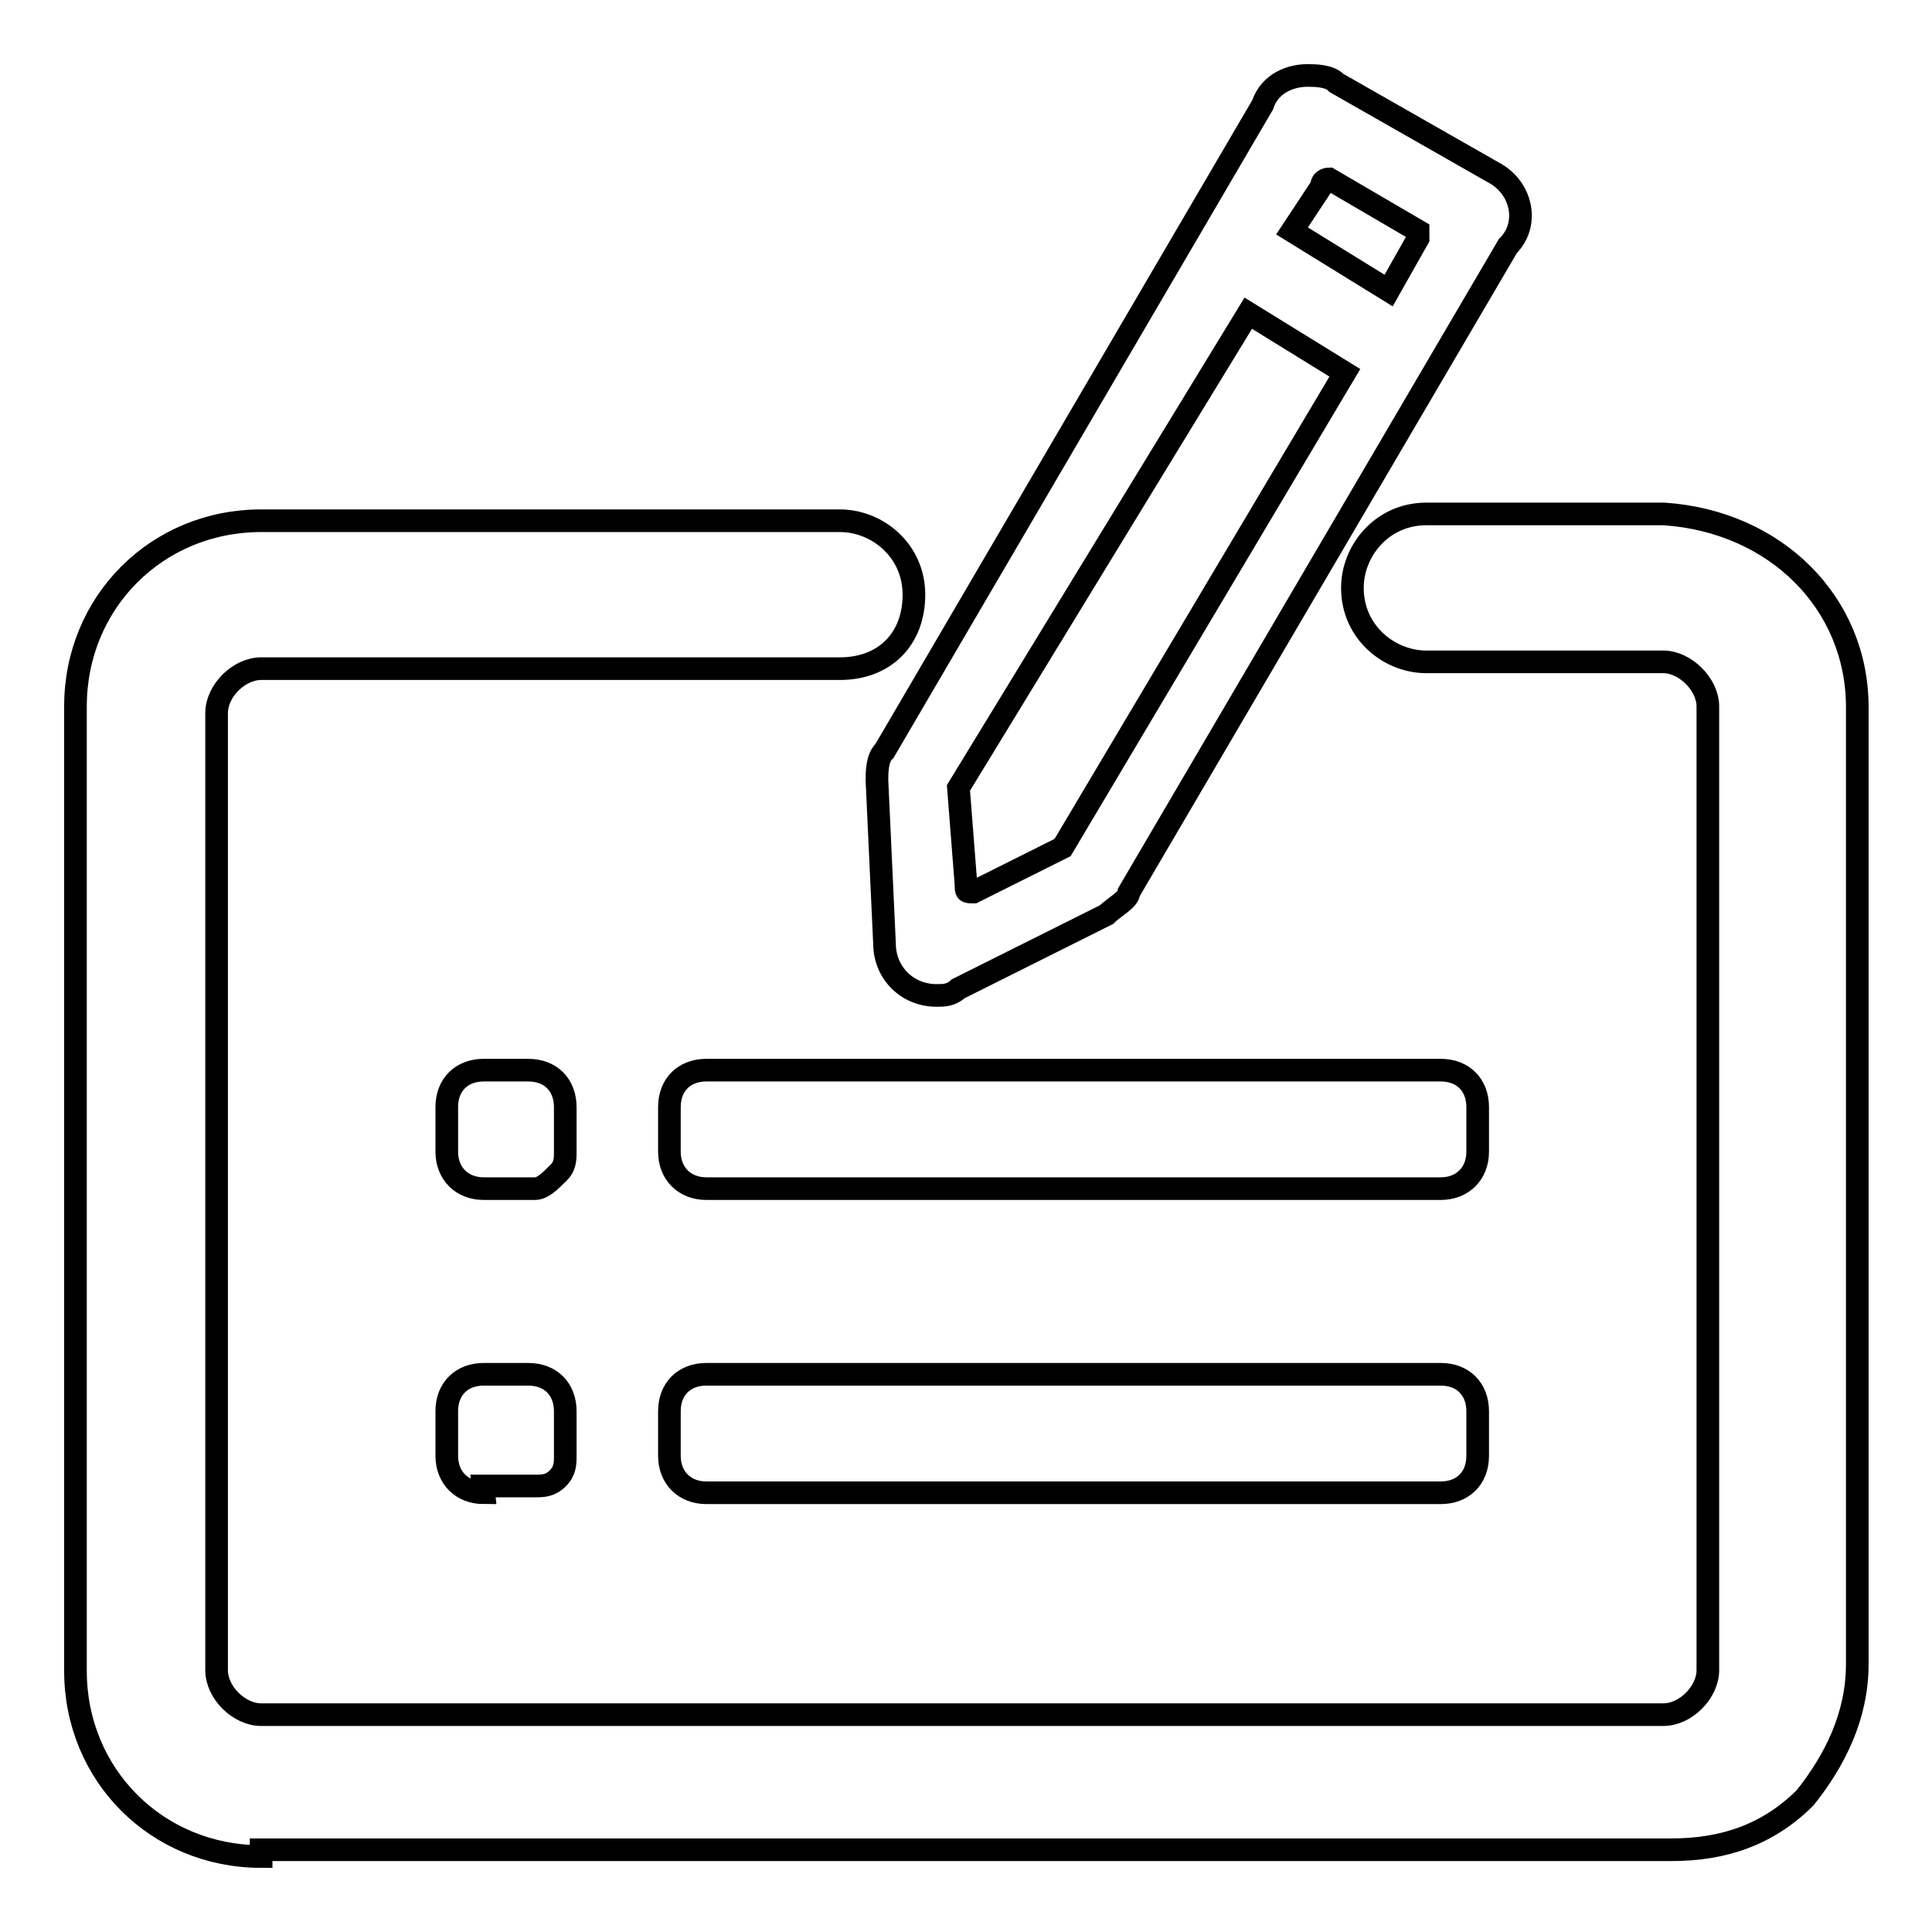<?xml version="1.0" encoding="utf-8"?>
<!-- Svg Vector Icons : http://www.onlinewebfonts.com/icon -->
<!DOCTYPE svg PUBLIC "-//W3C//DTD SVG 1.1//EN" "http://www.w3.org/Graphics/SVG/1.1/DTD/svg11.dtd">
<svg version="1.1" xmlns="http://www.w3.org/2000/svg" xmlns:xlink="http://www.w3.org/1999/xlink" x="0px" y="0px" viewBox="0 0 256 256" enable-background="new 0 0 256 256" xml:space="preserve">
<g><g><path stroke-width="3" fill-opacity="0" stroke="#000000"  d="M34.6,246C20.8,246,10,235.2,10,221.4V93.6C10,79.8,20.8,69,34.6,69h76.7c4.9,0,9.8,3.9,9.8,9.8c0,5.9-3.9,9.8-9.8,9.8H34.6c-2.9,0-5.9,2.9-5.9,5.9v126.8c0,3,3,5.9,5.9,5.9h185.8c3,0,5.9-3,5.9-5.9V93.6c0-2.9-3-5.9-5.9-5.9H189c-4.9,0-9.8-3.9-9.8-9.8c0-4.9,3.9-9.8,9.8-9.8h31.5c14.8,1,25.6,11.8,25.6,25.6v126.8c0,6.9-3,12.8-6.9,17.7c-4.9,4.9-10.8,6.9-17.7,6.9H34.6V246z"/><path stroke-width="3" fill-opacity="0" stroke="#000000"  d="M93.6,197.8c-2.9,0-4.9-2-4.9-4.9V187c0-3,2-4.9,4.9-4.9h97.3c3,0,4.9,2,4.9,4.9v5.9c0,3-2,4.9-4.9,4.9H93.6z"/><path stroke-width="3" fill-opacity="0" stroke="#000000"  d="M64.1,197.8c-2.9,0-4.9-2-4.9-4.9V187c0-3,2-4.9,4.9-4.9H70c3,0,4.9,2,4.9,4.9v5.9c0,1,0,2-1,3c-1,1-2,1-3,1h-6.9L64.1,197.8L64.1,197.8z"/><path stroke-width="3" fill-opacity="0" stroke="#000000"  d="M64.1,157.5c-2.9,0-4.9-2-4.9-4.9v-5.9c0-3,2-4.9,4.9-4.9H70c3,0,4.9,2,4.9,4.9v5.9c0,1,0,2-1,2.9c-1,1-2,2-3,2H64.1z"/><path stroke-width="3" fill-opacity="0" stroke="#000000"  d="M93.6,157.5c-2.9,0-4.9-2-4.9-4.9v-5.9c0-3,2-4.9,4.9-4.9h97.3c3,0,4.9,2,4.9,4.9v5.9c0,2.9-2,4.9-4.9,4.9H93.6z"/><path stroke-width="3" fill-opacity="0" stroke="#000000"  d="M124.1,131.9c-3.9,0-6.9-3-6.9-6.9l-1-21.6c0-1,0-3,1-3.9l50.1-85.6c1-3,3.9-3.9,5.9-3.9c1,0,3,0,3.9,1l20.7,11.8c3.9,2,4.9,6.9,2,9.8l-50.2,85.6c0,1-2,2-3,3L127,131C126,131.9,125.1,131.9,124.1,131.9L124.1,131.9z M127,104.4l1,12.8c0,1,0,1,1,1l11.8-5.9l37.4-62.9l-12.8-7.9L127,104.4z M184,38.5l3.9-6.9c0-1,0-1,0-1l-11.8-6.9l0,0c0,0-1,0-1,1l-3.9,5.9L184,38.5z"/></g></g>
</svg>